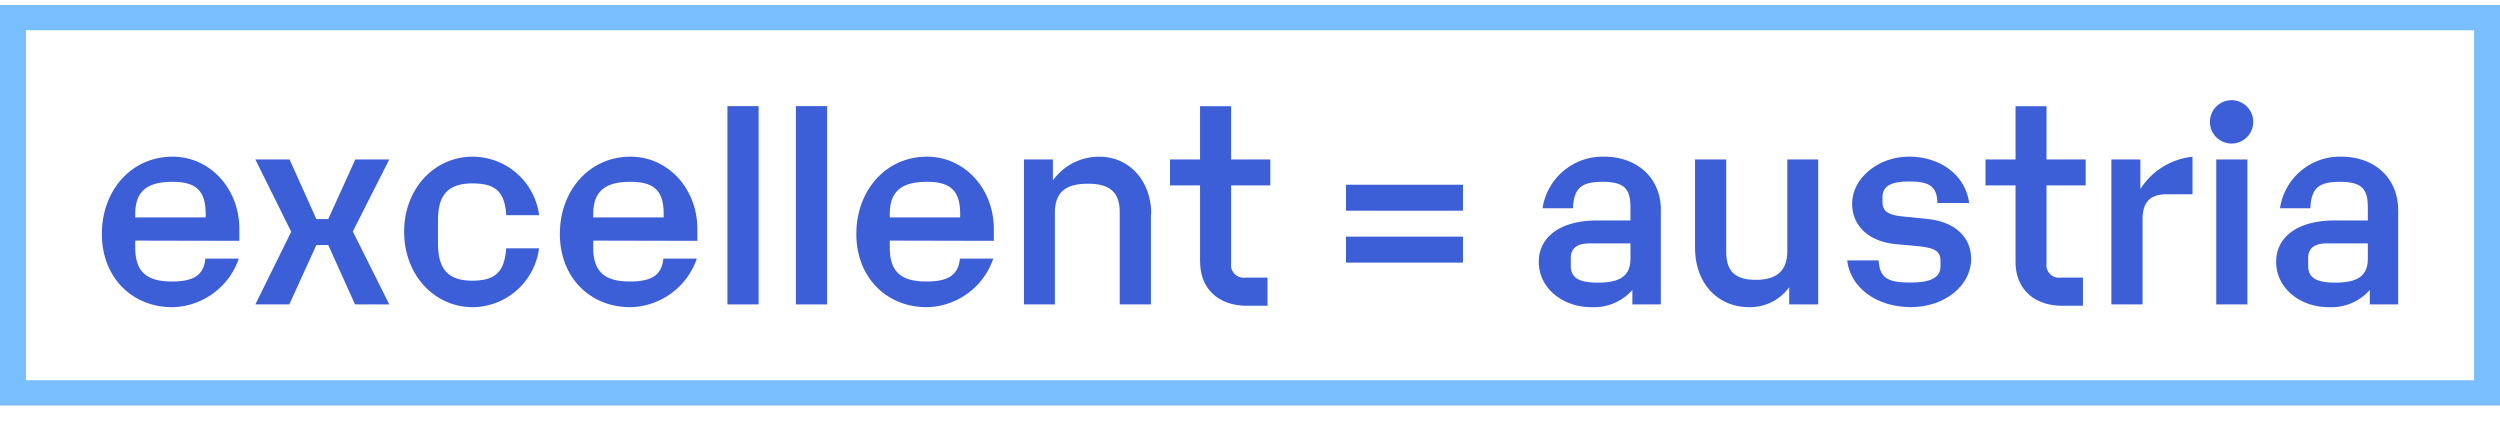 <svg xmlns="http://www.w3.org/2000/svg" xmlns:xlink="http://www.w3.org/1999/xlink" viewBox="0 0 422.38 71.18">
  <defs>
    <clipPath id="clip-path">
      <rect y="0.85" width="422.38" height="67.66" style="fill: none"/>
    </clipPath>
  </defs>
  <g id="Ebene_2" data-name="Ebene 2">
    <g id="Ebene_1-2" data-name="Ebene 1">
      <g>
        <g>
          <path d="M4.39,5.11H418V64.24H4.39ZM0,68.51H422.38V.85H0Z" style="fill: #79bfff"/>
          <g style="clip-path: url(#clip-path)">
            <path d="M275.47,43.69V41.12h-6.86c-2.19,0-3.22.84-3.22,2.47V44.9c0,2,1.31,2.85,4.58,2.85,3.87,0,5.5-1.22,5.5-4.06m5.13-8.26v16h-4.81V49a8.7,8.7,0,0,1-6.9,2.9c-4.94,0-8.91-3.27-8.91-7.65s3.87-7,9.8-7h5.69V35.06c0-3.13-1-4.34-4.71-4.34s-4.85,1.16-5,4.47h-5.14A10.24,10.24,0,0,1,271,26.47c5.65,0,9.61,3.64,9.61,9" style="fill: #3c5fd7"/>
            <path d="M307.19,26.94V51.43h-4.9V48.54a8.24,8.24,0,0,1-6.72,3.36c-5.46,0-9.19-4.11-9.19-10.08V26.94h5.27V42.52c0,3.31,1.5,4.76,5,4.76s5.32-1.5,5.32-4.9V26.94Z" style="fill: #3c5fd7"/>
            <path d="M312.08,44h5.32c.18,2.9,1.44,3.74,5.36,3.74,3.5,0,5.09-.89,5.09-2.75V44c0-1.49-.93-2.1-3.5-2.38l-4.06-.37c-4.48-.42-7.37-3-7.37-6.86,0-4.29,4.43-7.93,9.61-7.93s9.52,3,10.17,7.84h-5.36c-.1-2.76-1.26-3.64-4.76-3.64-3.13,0-4.53.79-4.53,2.66v.84c0,1.44.89,2.14,3.13,2.38l4.52.46c4.53.47,7.33,3,7.33,6.77,0,4.43-4.43,8.12-10.17,8.12S312.64,48.68,312.08,44" style="fill: #3c5fd7"/>
            <path d="M340.53,44.25V31.32h-5.08V26.94h5.08v-9h5.23v9h6.62v4.38h-6.62V44.53a2.13,2.13,0,0,0,2.42,2.37h3.74v4.76h-3.46c-4.85,0-7.93-2.89-7.93-7.41" style="fill: #3c5fd7"/>
            <path d="M370.43,26.47v6.35H366.1c-2.8,0-4.11,1.3-4.11,4.19V51.43h-5.27V26.94h4.9v5a11.89,11.89,0,0,1,8.81-5.46" style="fill: #3c5fd7"/>
            <path d="M374.44,26.94h5.27V51.43h-5.27Zm-1.07-6.35a3.66,3.66,0,0,1,7.32,0,3.66,3.66,0,0,1-7.32,0" style="fill: #3c5fd7"/>
            <path d="M400.05,43.69V41.12h-6.86c-2.19,0-3.22.84-3.22,2.47V44.9c0,2,1.31,2.85,4.58,2.85,3.87,0,5.5-1.22,5.5-4.06m5.13-8.26v16h-4.8V49a8.73,8.73,0,0,1-6.91,2.9c-4.94,0-8.91-3.27-8.91-7.65s3.87-7,9.8-7h5.69V35.06c0-3.13-1-4.34-4.71-4.34s-4.85,1.16-5,4.47h-5.13a10.22,10.22,0,0,1,10.35-8.72c5.65,0,9.61,3.64,9.61,9" style="fill: #3c5fd7"/>
            <path d="M22.85,36.17v.56h11.9v-.56c0-3.87-1.54-5.45-5.6-5.45-4.34,0-6.3,1.63-6.3,5.45m0,4.48v1.17c0,4.06,1.87,5.74,6.21,5.74,3.73,0,5.36-1.12,5.64-3.87h5.65A12.14,12.14,0,0,1,29.11,51.9c-6.77,0-11.9-5-11.9-12.37s5-13.06,11.94-13.06c6.35,0,11.29,5.41,11.29,12.22v2Z" style="fill: #3c5fd7"/>
            <polygon points="49.2 39.16 43.14 26.94 48.92 26.94 53.45 37.01 55.46 37.01 60.03 26.94 65.77 26.94 59.61 39.11 65.77 51.43 59.98 51.43 55.46 41.4 53.45 41.4 48.88 51.43 43.14 51.43 49.2 39.16" style="fill: #3c5fd7"/>
            <path d="M68.28,39.16c0-7.19,5-12.69,11.62-12.69a11.37,11.37,0,0,1,11.19,9.89H85.54c-.28-4-1.82-5.37-5.73-5.37C75.75,31,74,32.86,74,37.2v3.92c0,4.38,1.73,6.3,5.79,6.3,3.91,0,5.45-1.5,5.73-5.46h5.55A11.41,11.41,0,0,1,79.9,51.9c-6.58,0-11.62-5.51-11.62-12.74" style="fill: #3c5fd7"/>
            <path d="M100.23,36.17v.56h11.9v-.56c0-3.87-1.54-5.45-5.6-5.45-4.34,0-6.3,1.63-6.3,5.45m0,4.48v1.17c0,4.06,1.87,5.74,6.21,5.74,3.73,0,5.36-1.12,5.64-3.87h5.65a12.14,12.14,0,0,1-11.24,8.21c-6.77,0-11.9-5-11.9-12.37s5-13.06,11.94-13.06c6.35,0,11.29,5.41,11.29,12.22v2Z" style="fill: #3c5fd7"/>
            <rect x="122.9" y="17.93" width="5.27" height="33.5" style="fill: #3c5fd7"/>
            <rect x="134.47" y="17.93" width="5.27" height="33.5" style="fill: #3c5fd7"/>
            <path d="M150.33,36.17v.56h11.89v-.56c0-3.87-1.54-5.45-5.6-5.45-4.33,0-6.29,1.63-6.29,5.45m0,4.48v1.17c0,4.06,1.86,5.74,6.2,5.74,3.73,0,5.37-1.12,5.65-3.87h5.64a12.12,12.12,0,0,1-11.24,8.21c-6.77,0-11.9-5-11.9-12.37s5-13.06,11.94-13.06c6.35,0,11.29,5.41,11.29,12.22v2Z" style="fill: #3c5fd7"/>
            <path d="M194.45,36.13v15.3h-5.27V35.85c0-3.32-1.63-4.81-5.36-4.81-3.92,0-5.6,1.54-5.6,5V51.43H173V26.94h4.89v3.54a9.57,9.57,0,0,1,7.89-4c5,0,8.72,4.06,8.72,9.66" style="fill: #3c5fd7"/>
            <path d="M202.75,44.25V31.32h-5.08V26.94h5.08v-9H208v9h6.62v4.38H208V44.53a2.13,2.13,0,0,0,2.42,2.37h3.73v4.76h-3.45c-4.85,0-7.93-2.89-7.93-7.41" style="fill: #3c5fd7"/>
            <rect x="227.41" y="31.21" width="19.76" height="4.39" style="fill: #3c5fd7"/>
            <rect x="227.41" y="39.98" width="19.76" height="4.39" style="fill: #3c5fd7"/>
          </g>
        </g>
        <rect width="422.38" height="71.18" style="fill: none"/>
      </g>
    </g>
  </g>
</svg>
